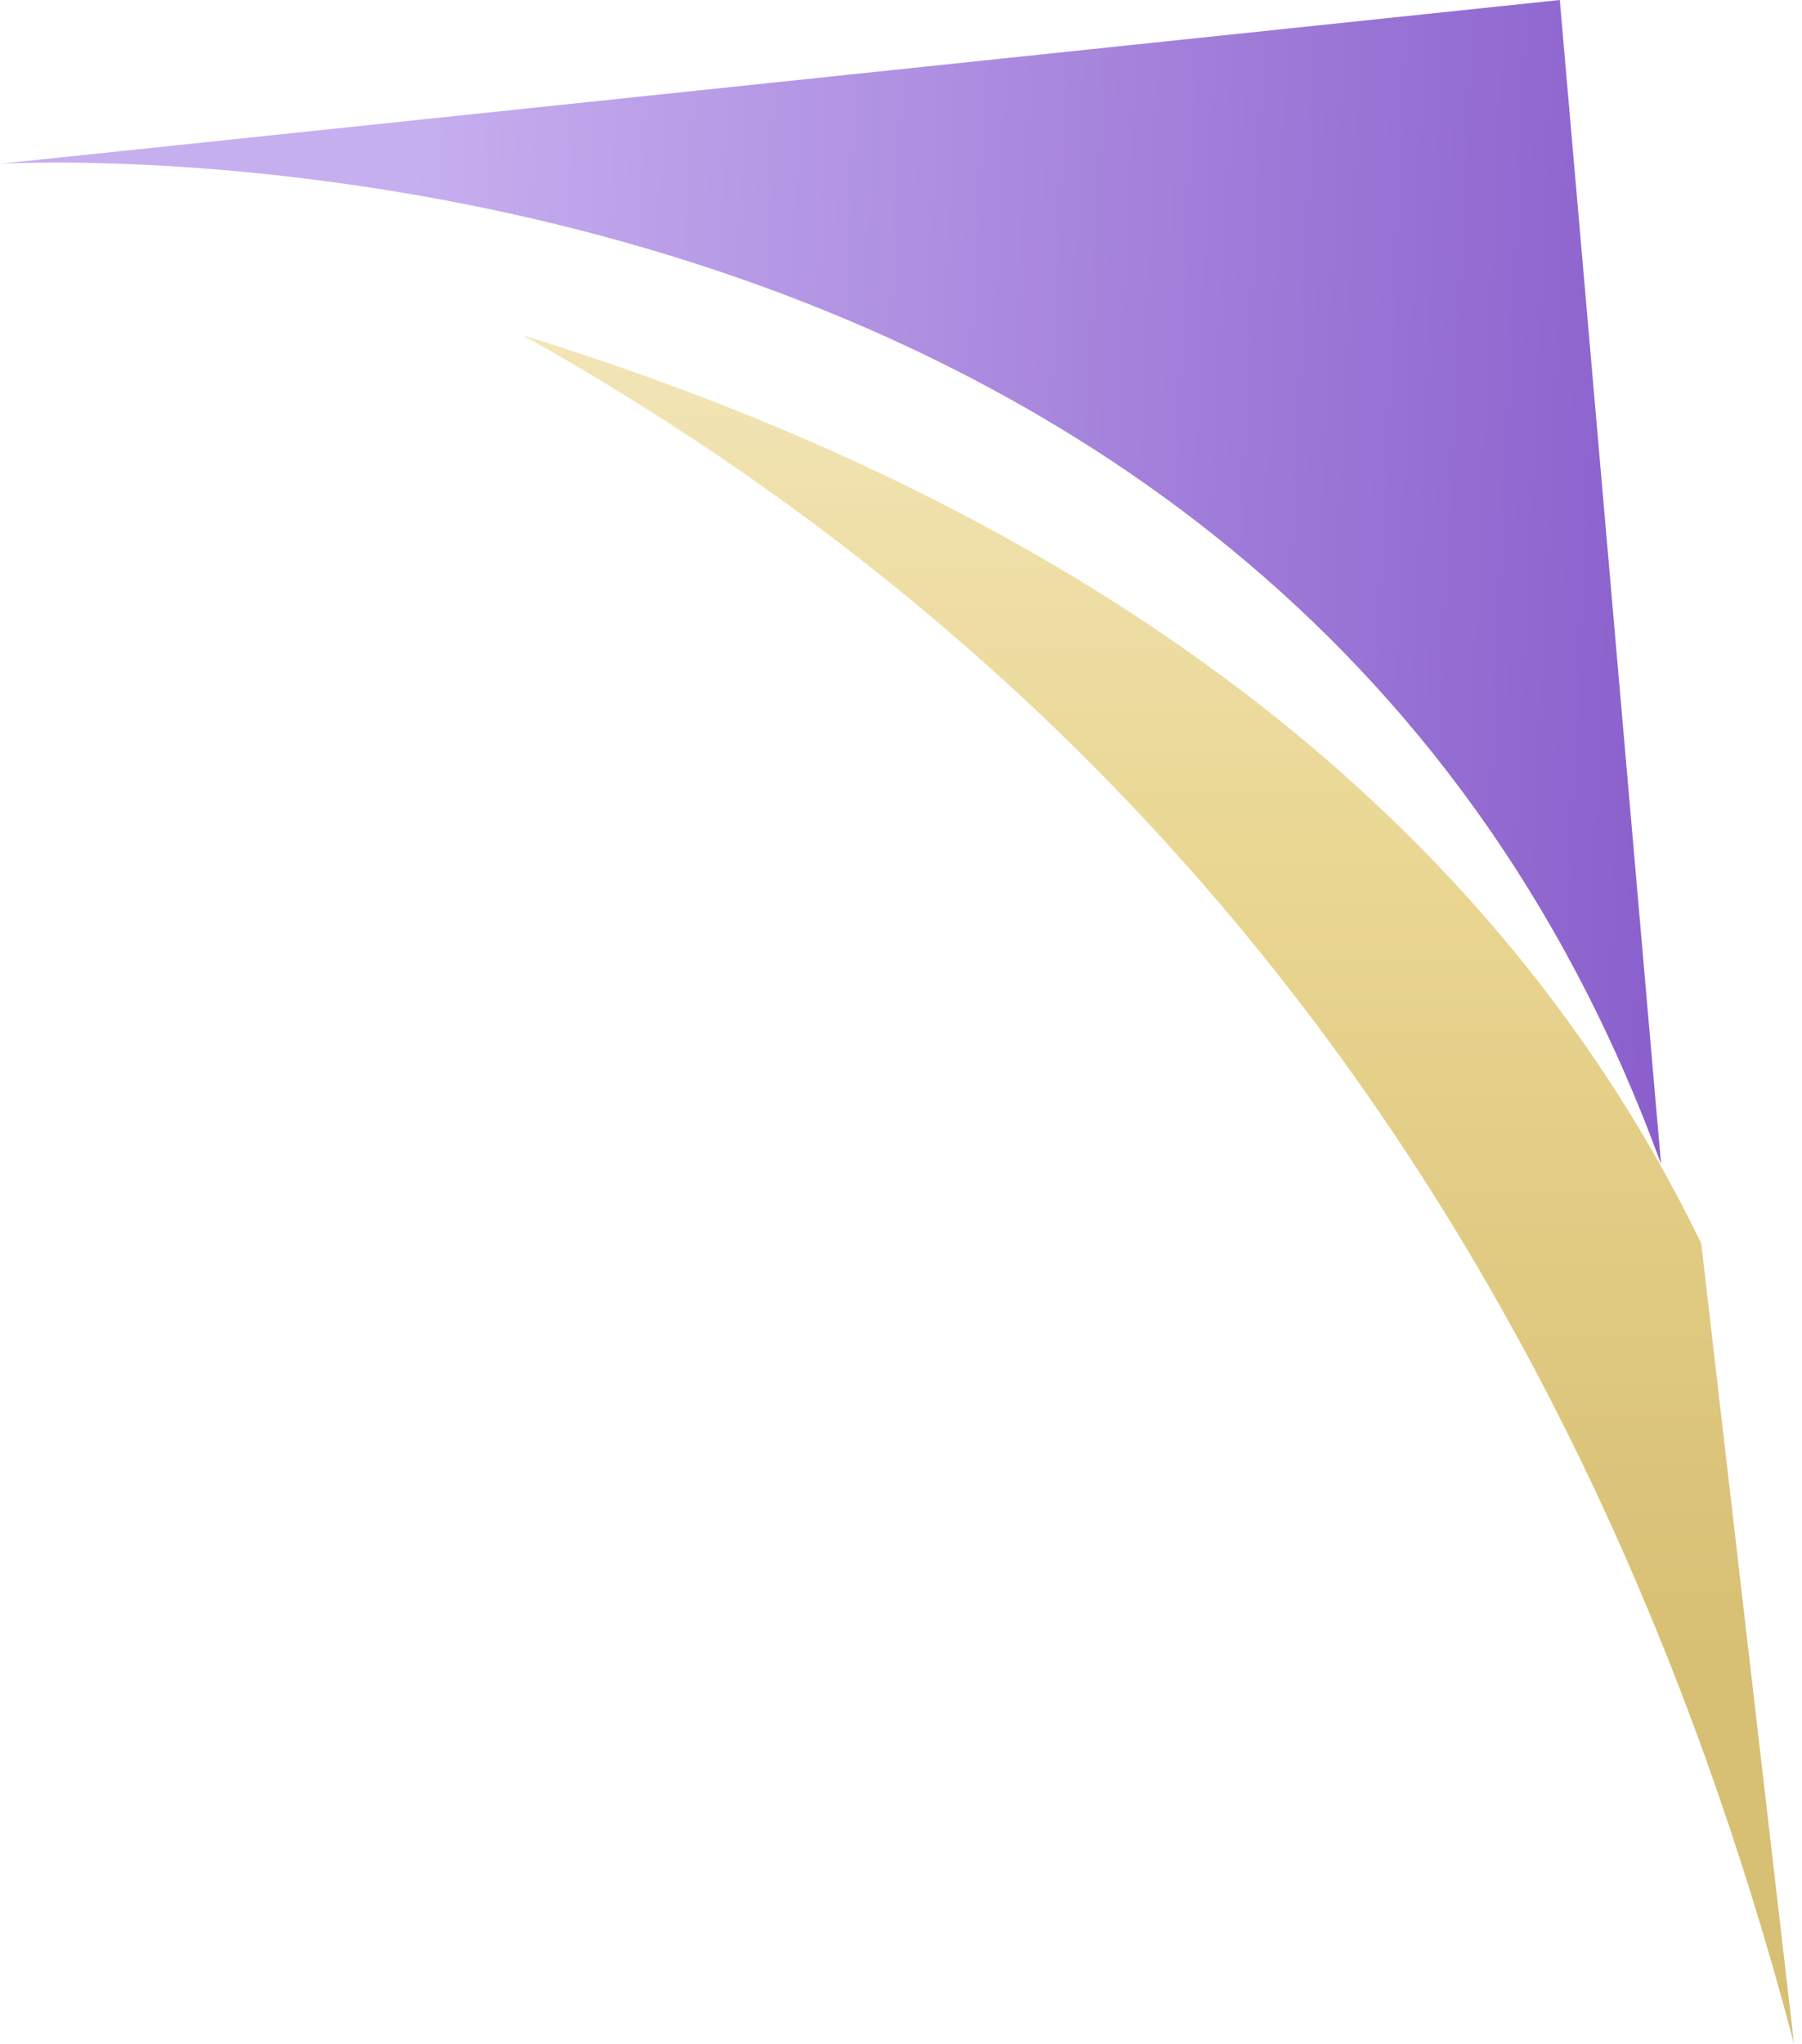 <?xml version="1.0" encoding="utf-8"?>
<svg xmlns="http://www.w3.org/2000/svg" fill="none" height="100%" overflow="visible" preserveAspectRatio="none" style="display: block;" viewBox="0 0 179 203" width="100%">
<g id="ornaments">
<path d="M0 16.265C0 16.265 30.975 14.372 66.964 25.505C103.563 36.83 145.348 61.631 165.001 115.609L154.941 0L0 16.265Z" fill="url(#paint0_linear_0_13232)" id="Vector"/>
<path d="M51.96 33.306C115.082 68.662 157.587 124.786 178.207 202.959L168.991 123.479C166.736 118.83 164.277 114.388 161.635 110.136C146.703 86.125 125.884 68.291 102.857 55.058C86.571 45.694 69.176 38.629 51.971 33.309C51.963 33.309 51.96 33.309 51.96 33.309V33.306Z" fill="url(#paint1_linear_0_13232)" id="Vector_2"/>
</g>
<defs>
<linearGradient gradientUnits="userSpaceOnUse" id="paint0_linear_0_13232" x1="39.873" x2="223.238" y1="35.467" y2="43.872">
<stop stop-color="#C6AFEF"/>
<stop offset="0.977" stop-color="#723FBE"/>
</linearGradient>
<linearGradient gradientUnits="userSpaceOnUse" id="paint1_linear_0_13232" x1="115.084" x2="115.084" y1="33.306" y2="202.959">
<stop stop-color="#F2E5B7"/>
<stop offset="0.32" stop-color="#E9D691"/>
<stop offset="0.55" stop-color="#E0CA82"/>
<stop offset="0.775" stop-color="#D7BF73"/>
</linearGradient>
</defs>
</svg>